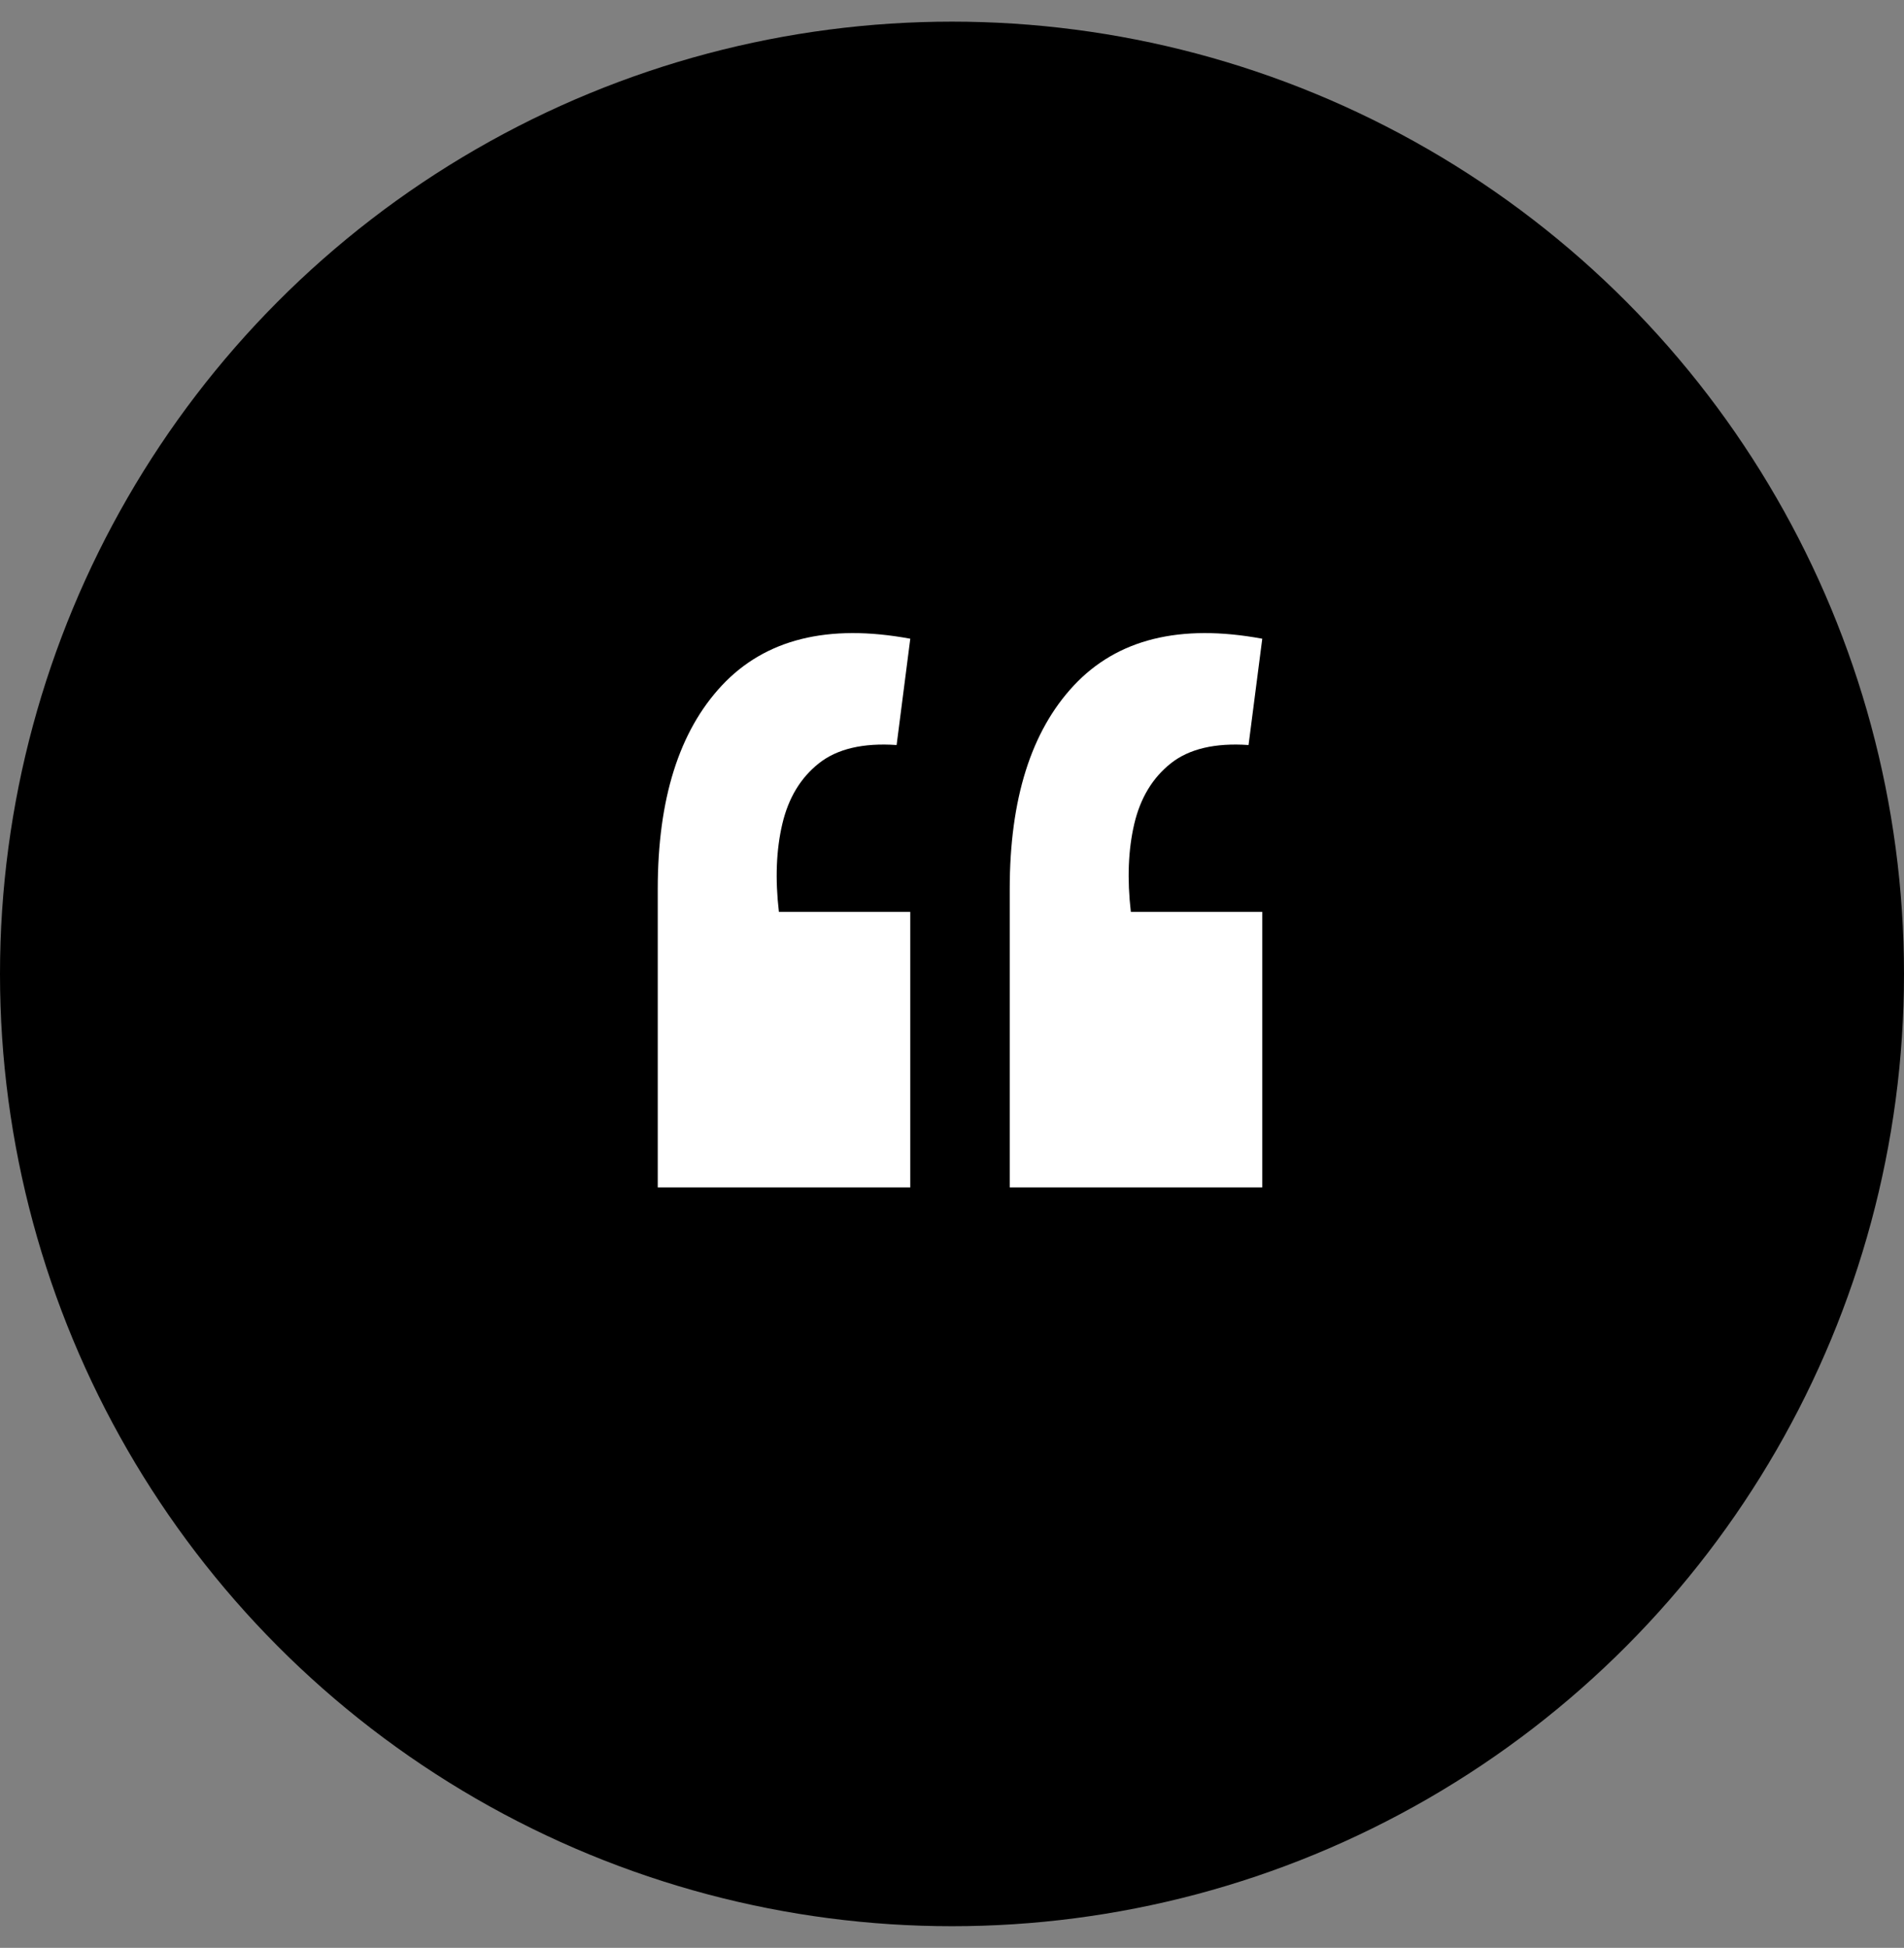 <svg width="44" height="45" viewBox="0 0 44 45" fill="none" xmlns="http://www.w3.org/2000/svg">
<rect x="0" y="0" width="44" height="45" fill="#808080" stroke="none"/>
<circle cx="22" cy="22.5" r="22" fill="black"/>
<path d="M29.17 14.756L28.853 17.212C28.079 17.159 27.48 17.3 27.058 17.634C26.635 17.969 26.353 18.436 26.212 19.034C26.072 19.633 26.045 20.31 26.133 21.067H29.17V27.432H23.334V20.539C23.334 18.462 23.827 16.895 24.813 15.839C25.816 14.765 27.269 14.404 29.17 14.756ZM21.036 14.756L20.72 17.212C19.945 17.159 19.346 17.3 18.924 17.634C18.501 17.969 18.22 18.436 18.079 19.034C17.938 19.633 17.911 20.31 18 21.067H21.036V27.432H15.2V20.539C15.2 18.462 15.693 16.895 16.679 15.839C17.683 14.765 19.135 14.404 21.036 14.756Z" fill="white"/>
</svg>
